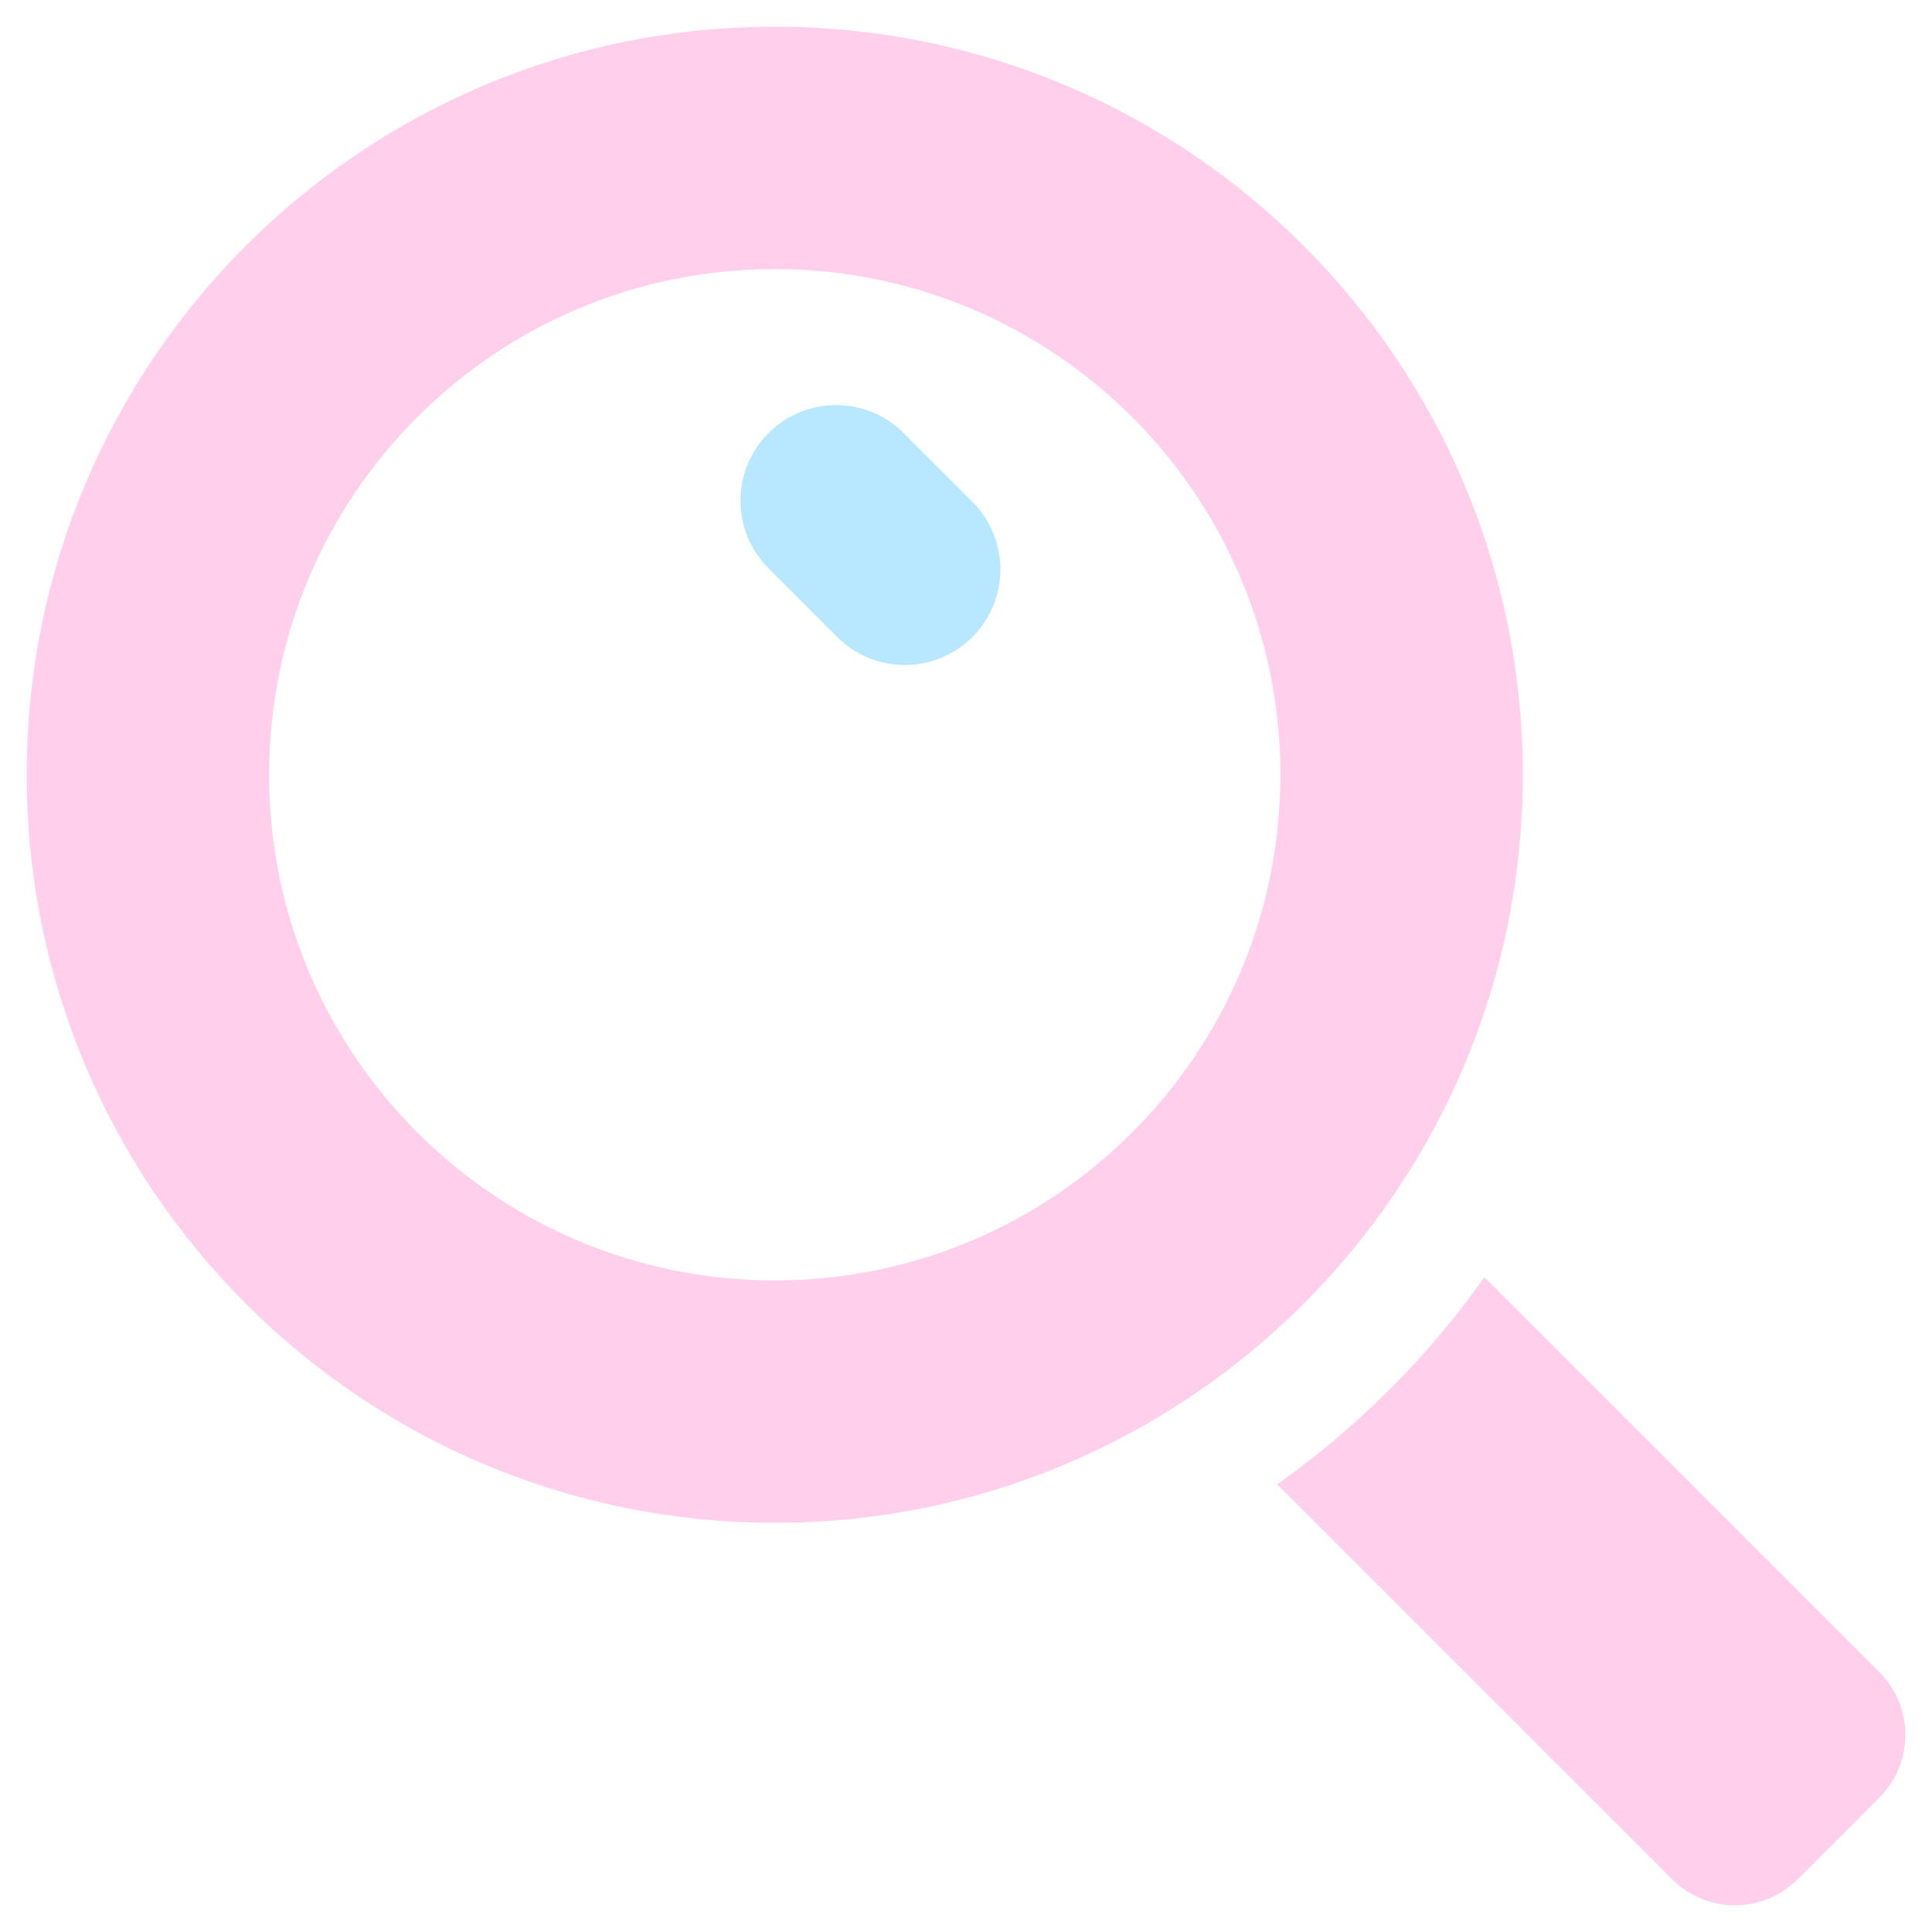 <svg width="128" height="128" viewBox="0 0 128 128" fill="none" xmlns="http://www.w3.org/2000/svg">
<g clip-path="url(#clip0_841_175)">
<path fill-rule="evenodd" clip-rule="evenodd" d="M100.89 51.33C100.89 78.701 78.701 100.89 51.33 100.89C23.959 100.89 1.77 78.701 1.77 51.33C1.77 23.959 23.959 1.77 51.33 1.77C78.701 1.77 100.89 23.959 100.89 51.33ZM84.83 51.33C84.83 69.832 69.832 84.83 51.33 84.83C32.828 84.83 17.83 69.832 17.83 51.33C17.83 32.828 32.828 17.83 51.33 17.83C69.832 17.83 84.83 32.828 84.83 51.33Z" fill="#FFCFEB"/>
<path d="M98.35 84.62L124.51 110.78C126.81 113.08 126.81 116.8 124.51 119.1L119.11 124.5C116.81 126.8 113.08 126.81 110.78 124.5L84.62 98.34C87.24 96.49 89.72 94.39 92.07 92.05C94.42 89.71 96.51 87.22 98.35 84.61V84.62Z" fill="#FFCFEB"/>
<path d="M59.875 28.695C57.399 26.219 53.386 26.218 50.912 28.692C48.438 31.166 48.44 35.178 50.916 37.654L55.462 42.201C57.938 44.677 61.951 44.678 64.425 42.204C66.899 39.73 66.897 35.718 64.422 33.242L59.875 28.695Z" fill="#B7E8FF"/>
</g>
<defs>
<clipPath id="clip0_841_175">
<rect width="128" height="128" fill="white"/>
</clipPath>
</defs>
</svg>
